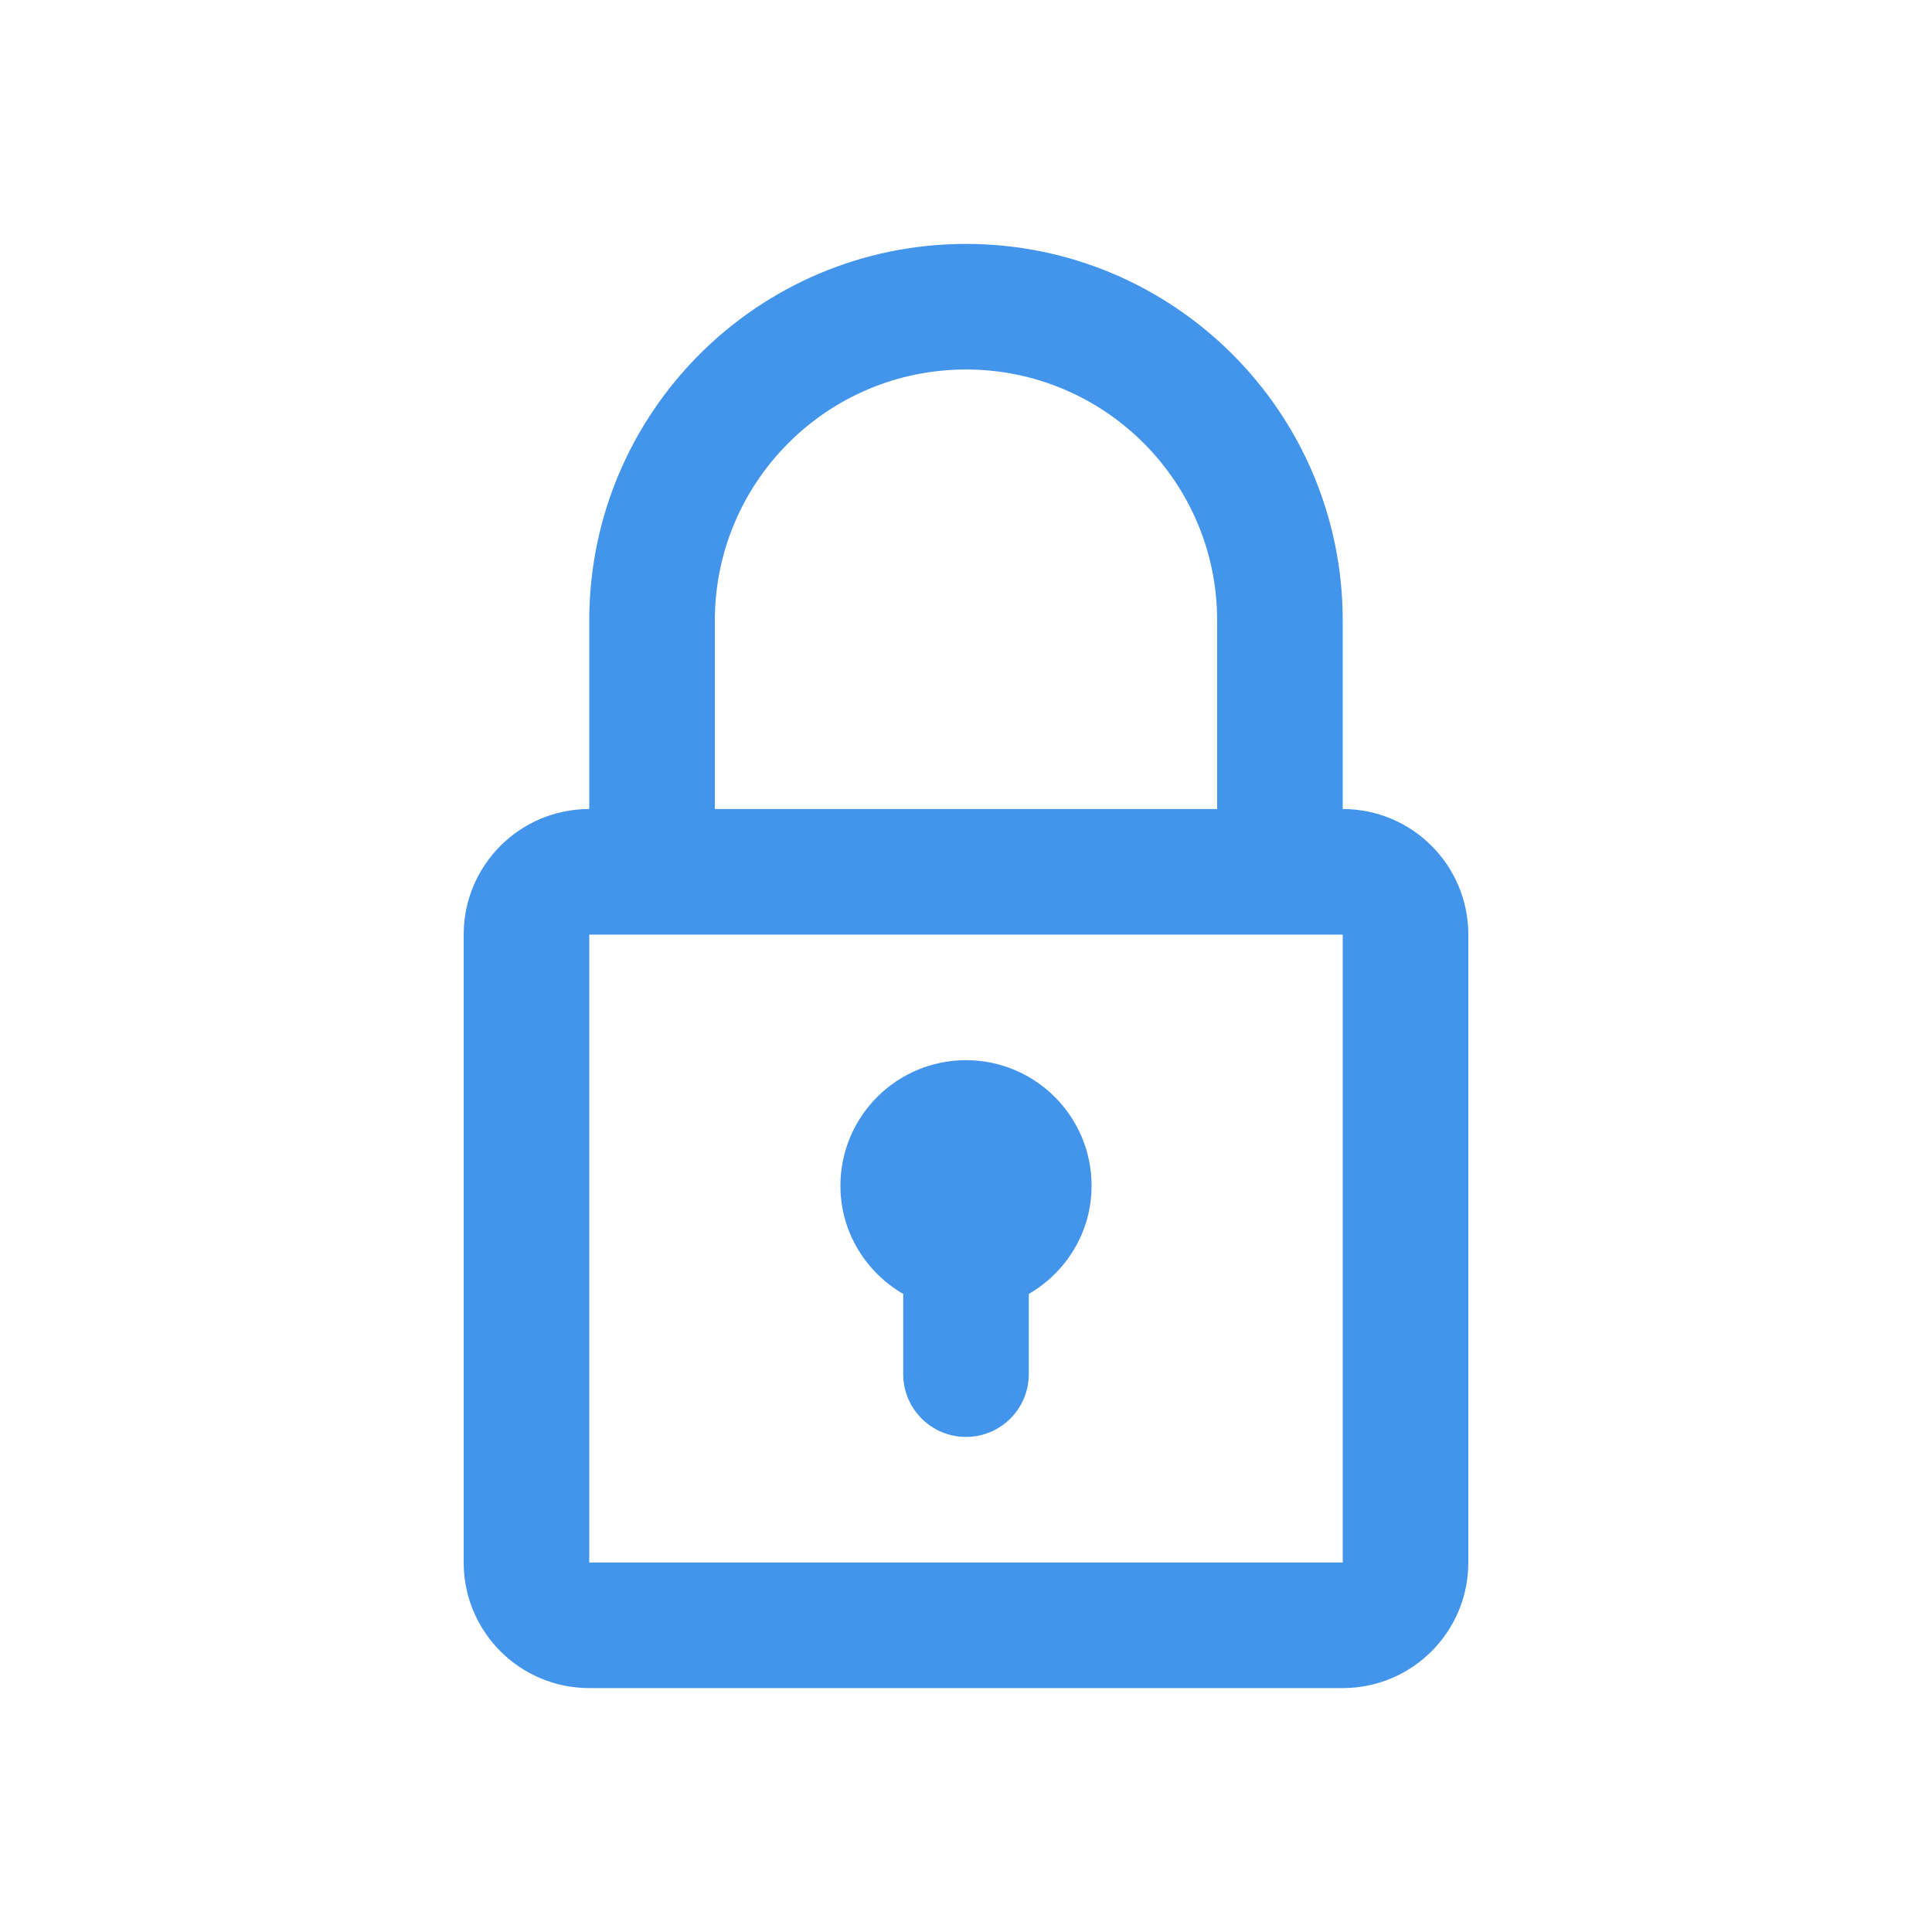 <?xml version="1.0" encoding="utf-8"?>
<!-- Generator: Adobe Illustrator 23.0.1, SVG Export Plug-In . SVG Version: 6.00 Build 0)  -->
<svg version="1.1" id="Livello_1" xmlns="http://www.w3.org/2000/svg" xmlns:xlink="http://www.w3.org/1999/xlink" x="0px" y="0px"
	 viewBox="0 0 200 200" style="enable-background:new 0 0 200 200;" xml:space="preserve">
<style type="text/css">
	.st0{fill:#4395EC;}
</style>
<g id="Livello_1_copia">
</g>
<g id="Livello_3">
</g>
<g id="Livello_5">
</g>
<g>
	<g id="_x32_37._Locked">
		<g>
			<path class="st0" d="M139,83.75v-19.5c0-21.54-17.46-39-39-39c-21.54,0-39,17.46-39,39v19.5c-7.18,0-13,5.82-13,13v65
				c0,7.18,5.82,13,13,13h78c7.18,0,13-5.82,13-13v-65C152,89.57,146.18,83.75,139,83.75z M74,64.25c0-14.36,11.64-26,26-26
				c14.36,0,26,11.64,26,26v19.5H74V64.25z M139,161.75H61v-65h78L139,161.75L139,161.75z M93.5,133.95v8.3c0,3.59,2.91,6.5,6.5,6.5
				c3.59,0,6.5-2.91,6.5-6.5v-8.3c3.87-2.25,6.5-6.4,6.5-11.2c0-7.18-5.82-13-13-13c-7.18,0-13,5.82-13,13
				C87,127.55,89.63,131.69,93.5,133.95z"/>
		</g>
	</g>
</g>
</svg>
